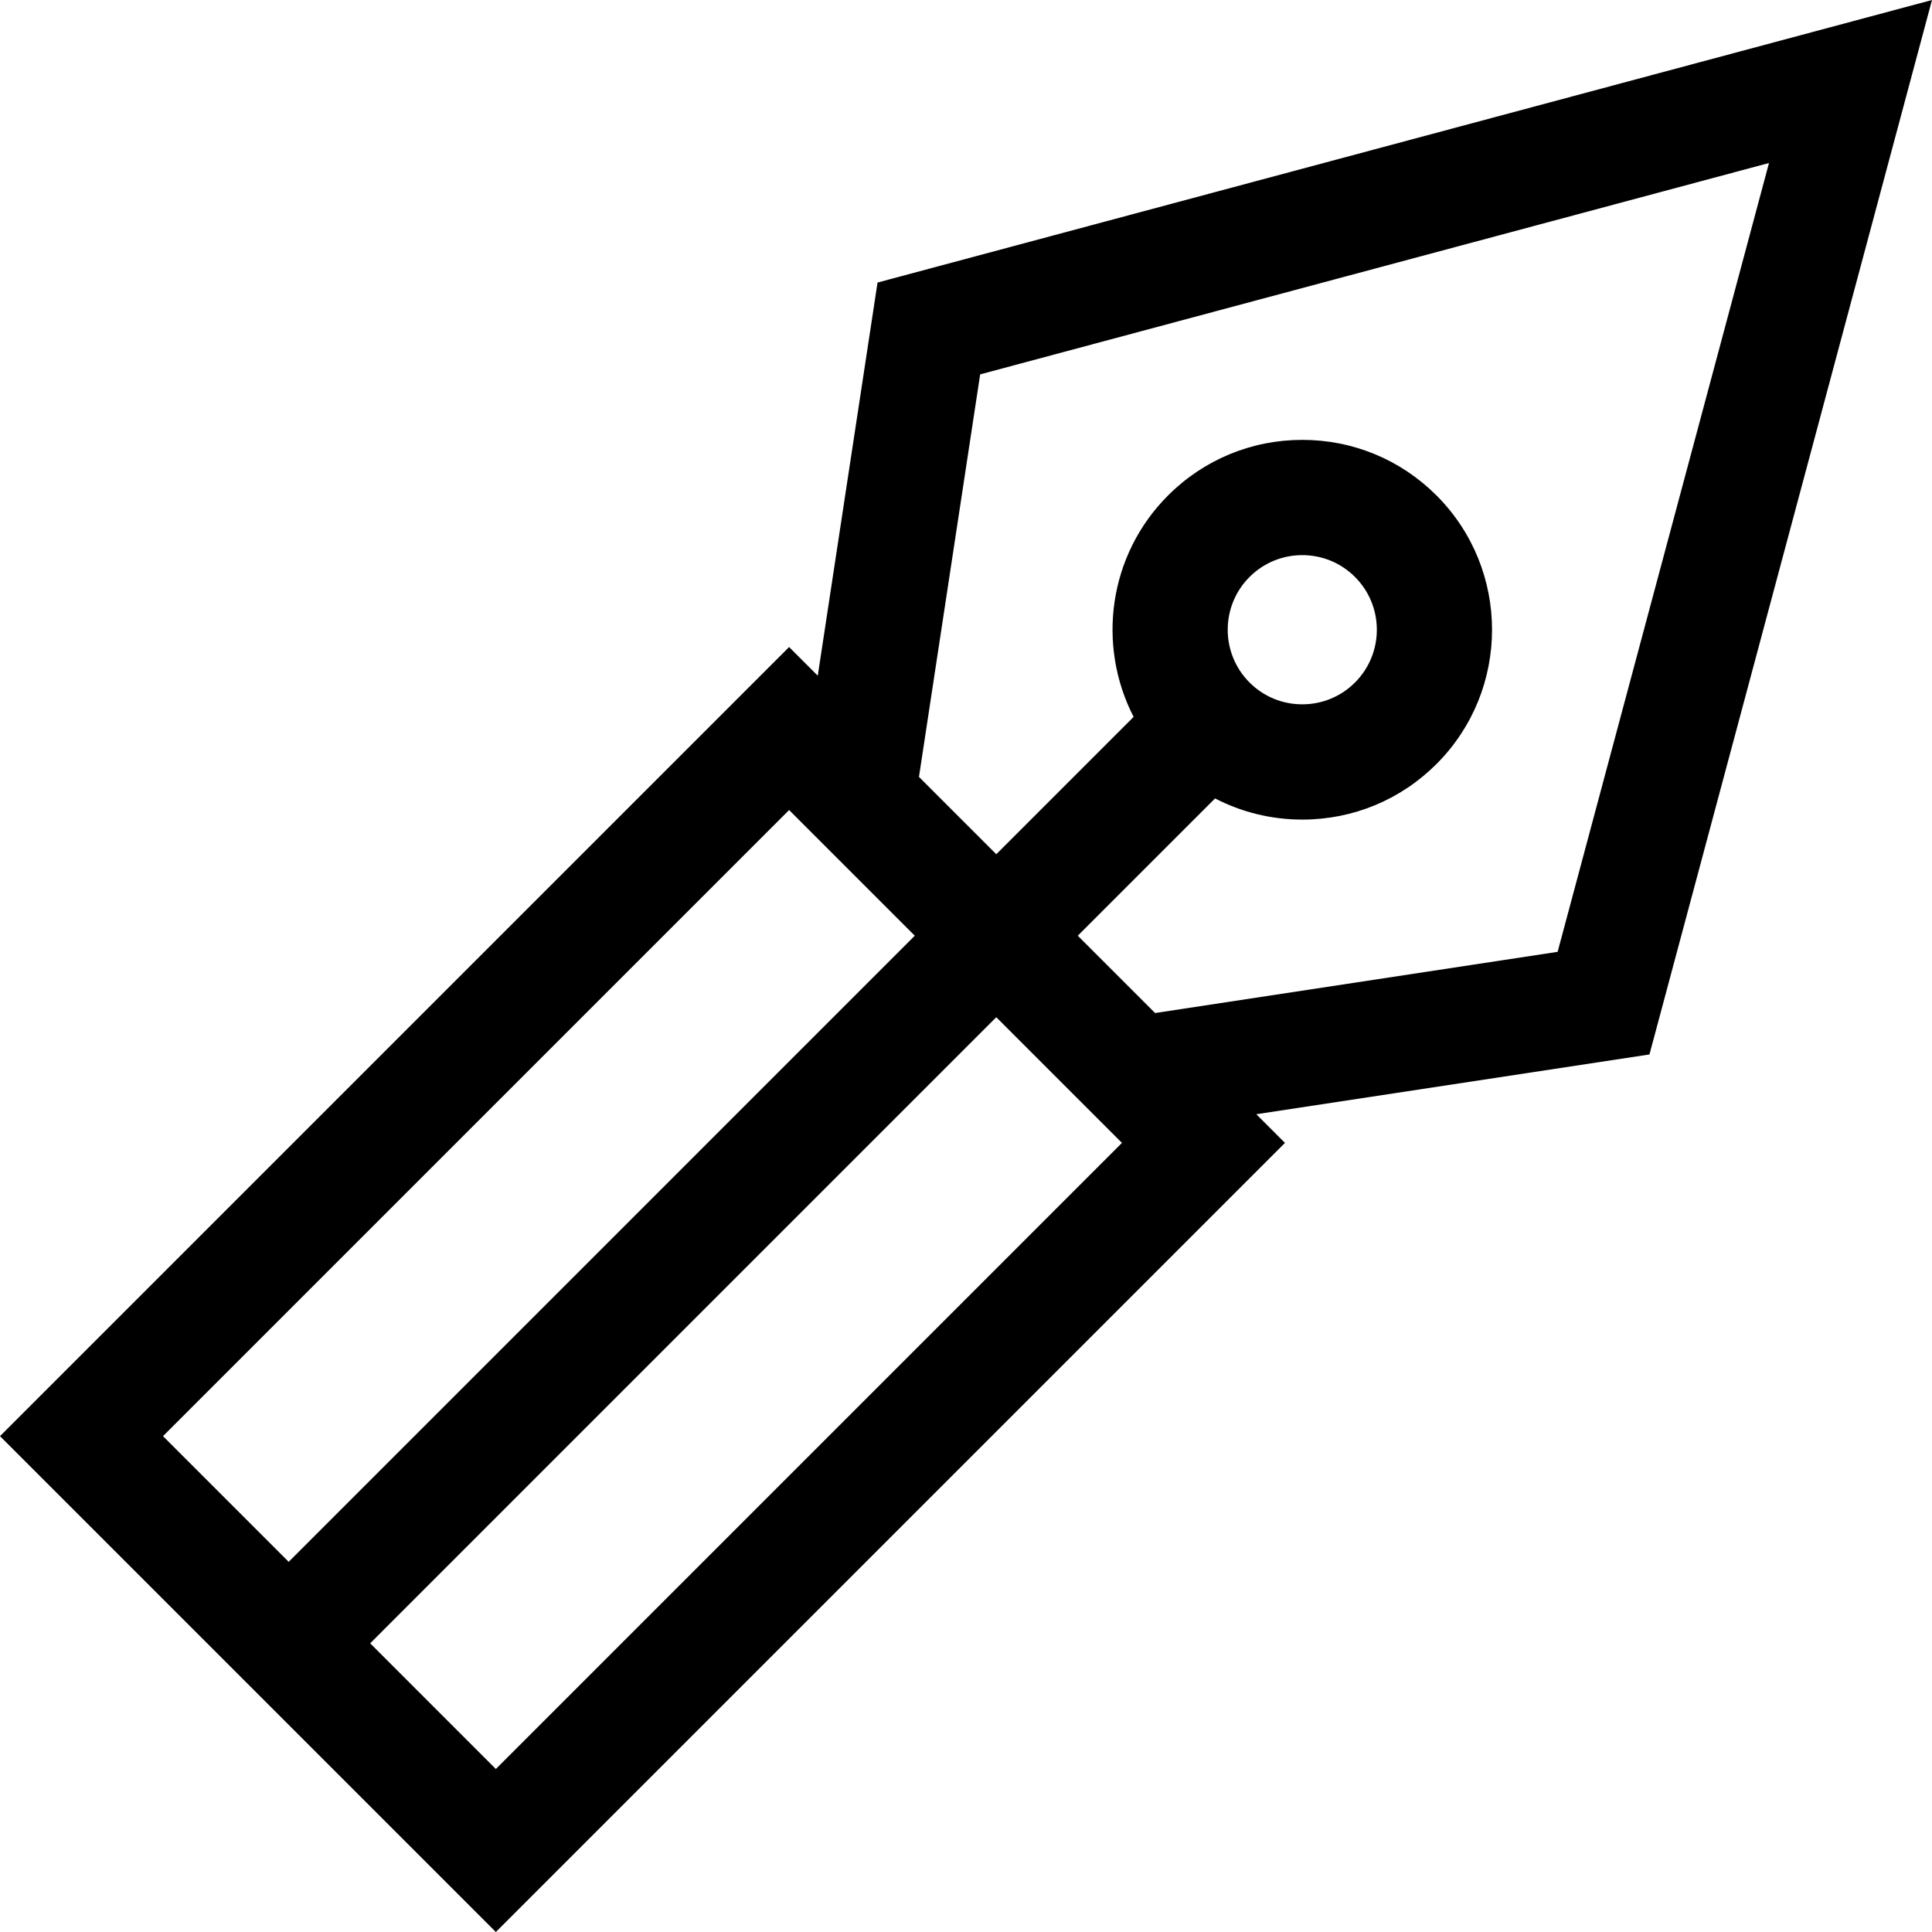 <?xml version="1.0" encoding="iso-8859-1"?>
<!-- Generator: Adobe Illustrator 19.0.0, SVG Export Plug-In . SVG Version: 6.00 Build 0)  -->
<svg version="1.1" id="Layer_1" xmlns="http://www.w3.org/2000/svg" xmlns:xlink="http://www.w3.org/1999/xlink" x="0px" y="0px"
	 viewBox="0 0 512 512" style="enable-background:new 0 0 512 512;" xml:space="preserve">
<g>
	<g>
		<path d="M512,0L232.556,74.877l-15.84,104.192l-7.597-7.597L0,380.591L131.409,512l209.119-209.12l-7.597-7.597l104.192-15.84
			L512,0z M43.197,380.591L209.12,214.669l1.896,1.896l31.41,31.41L76.504,413.898L43.197,380.591z M131.409,468.804l-33.306-33.307
			l165.922-165.923l31.41,31.41l1.896,1.897L131.409,468.804z M306.112,268.464l-20.489-20.489l36.383-36.383
			c7.057,3.657,14.932,5.606,23.11,5.606c13.438,0,26.073-5.233,35.577-14.736c19.615-19.617,19.615-51.536-0.001-71.156
			c-9.504-9.502-22.138-14.736-35.576-14.736c-13.439,0-26.074,5.234-35.578,14.737c-15.851,15.853-18.885,39.738-9.118,58.675
			l-36.395,36.395l-20.489-20.489l16.217-106.677l209.05-56.015l-56.015,209.05L306.112,268.464z M331.137,152.908
			c3.734-3.735,8.698-5.791,13.979-5.791s10.245,2.057,13.978,5.79c7.708,7.708,7.708,20.25,0.001,27.956
			c-3.734,3.734-8.698,5.79-13.979,5.79c-5.281,0-10.245-2.057-13.979-5.789C323.43,173.155,323.43,160.614,331.137,152.908z"/>
	</g>
</g>
<g>
</g>
<g>
</g>
<g>
</g>
<g>
</g>
<g>
</g>
<g>
</g>
<g>
</g>
<g>
</g>
<g>
</g>
<g>
</g>
<g>
</g>
<g>
</g>
<g>
</g>
<g>
</g>
<g>
</g>
</svg>
